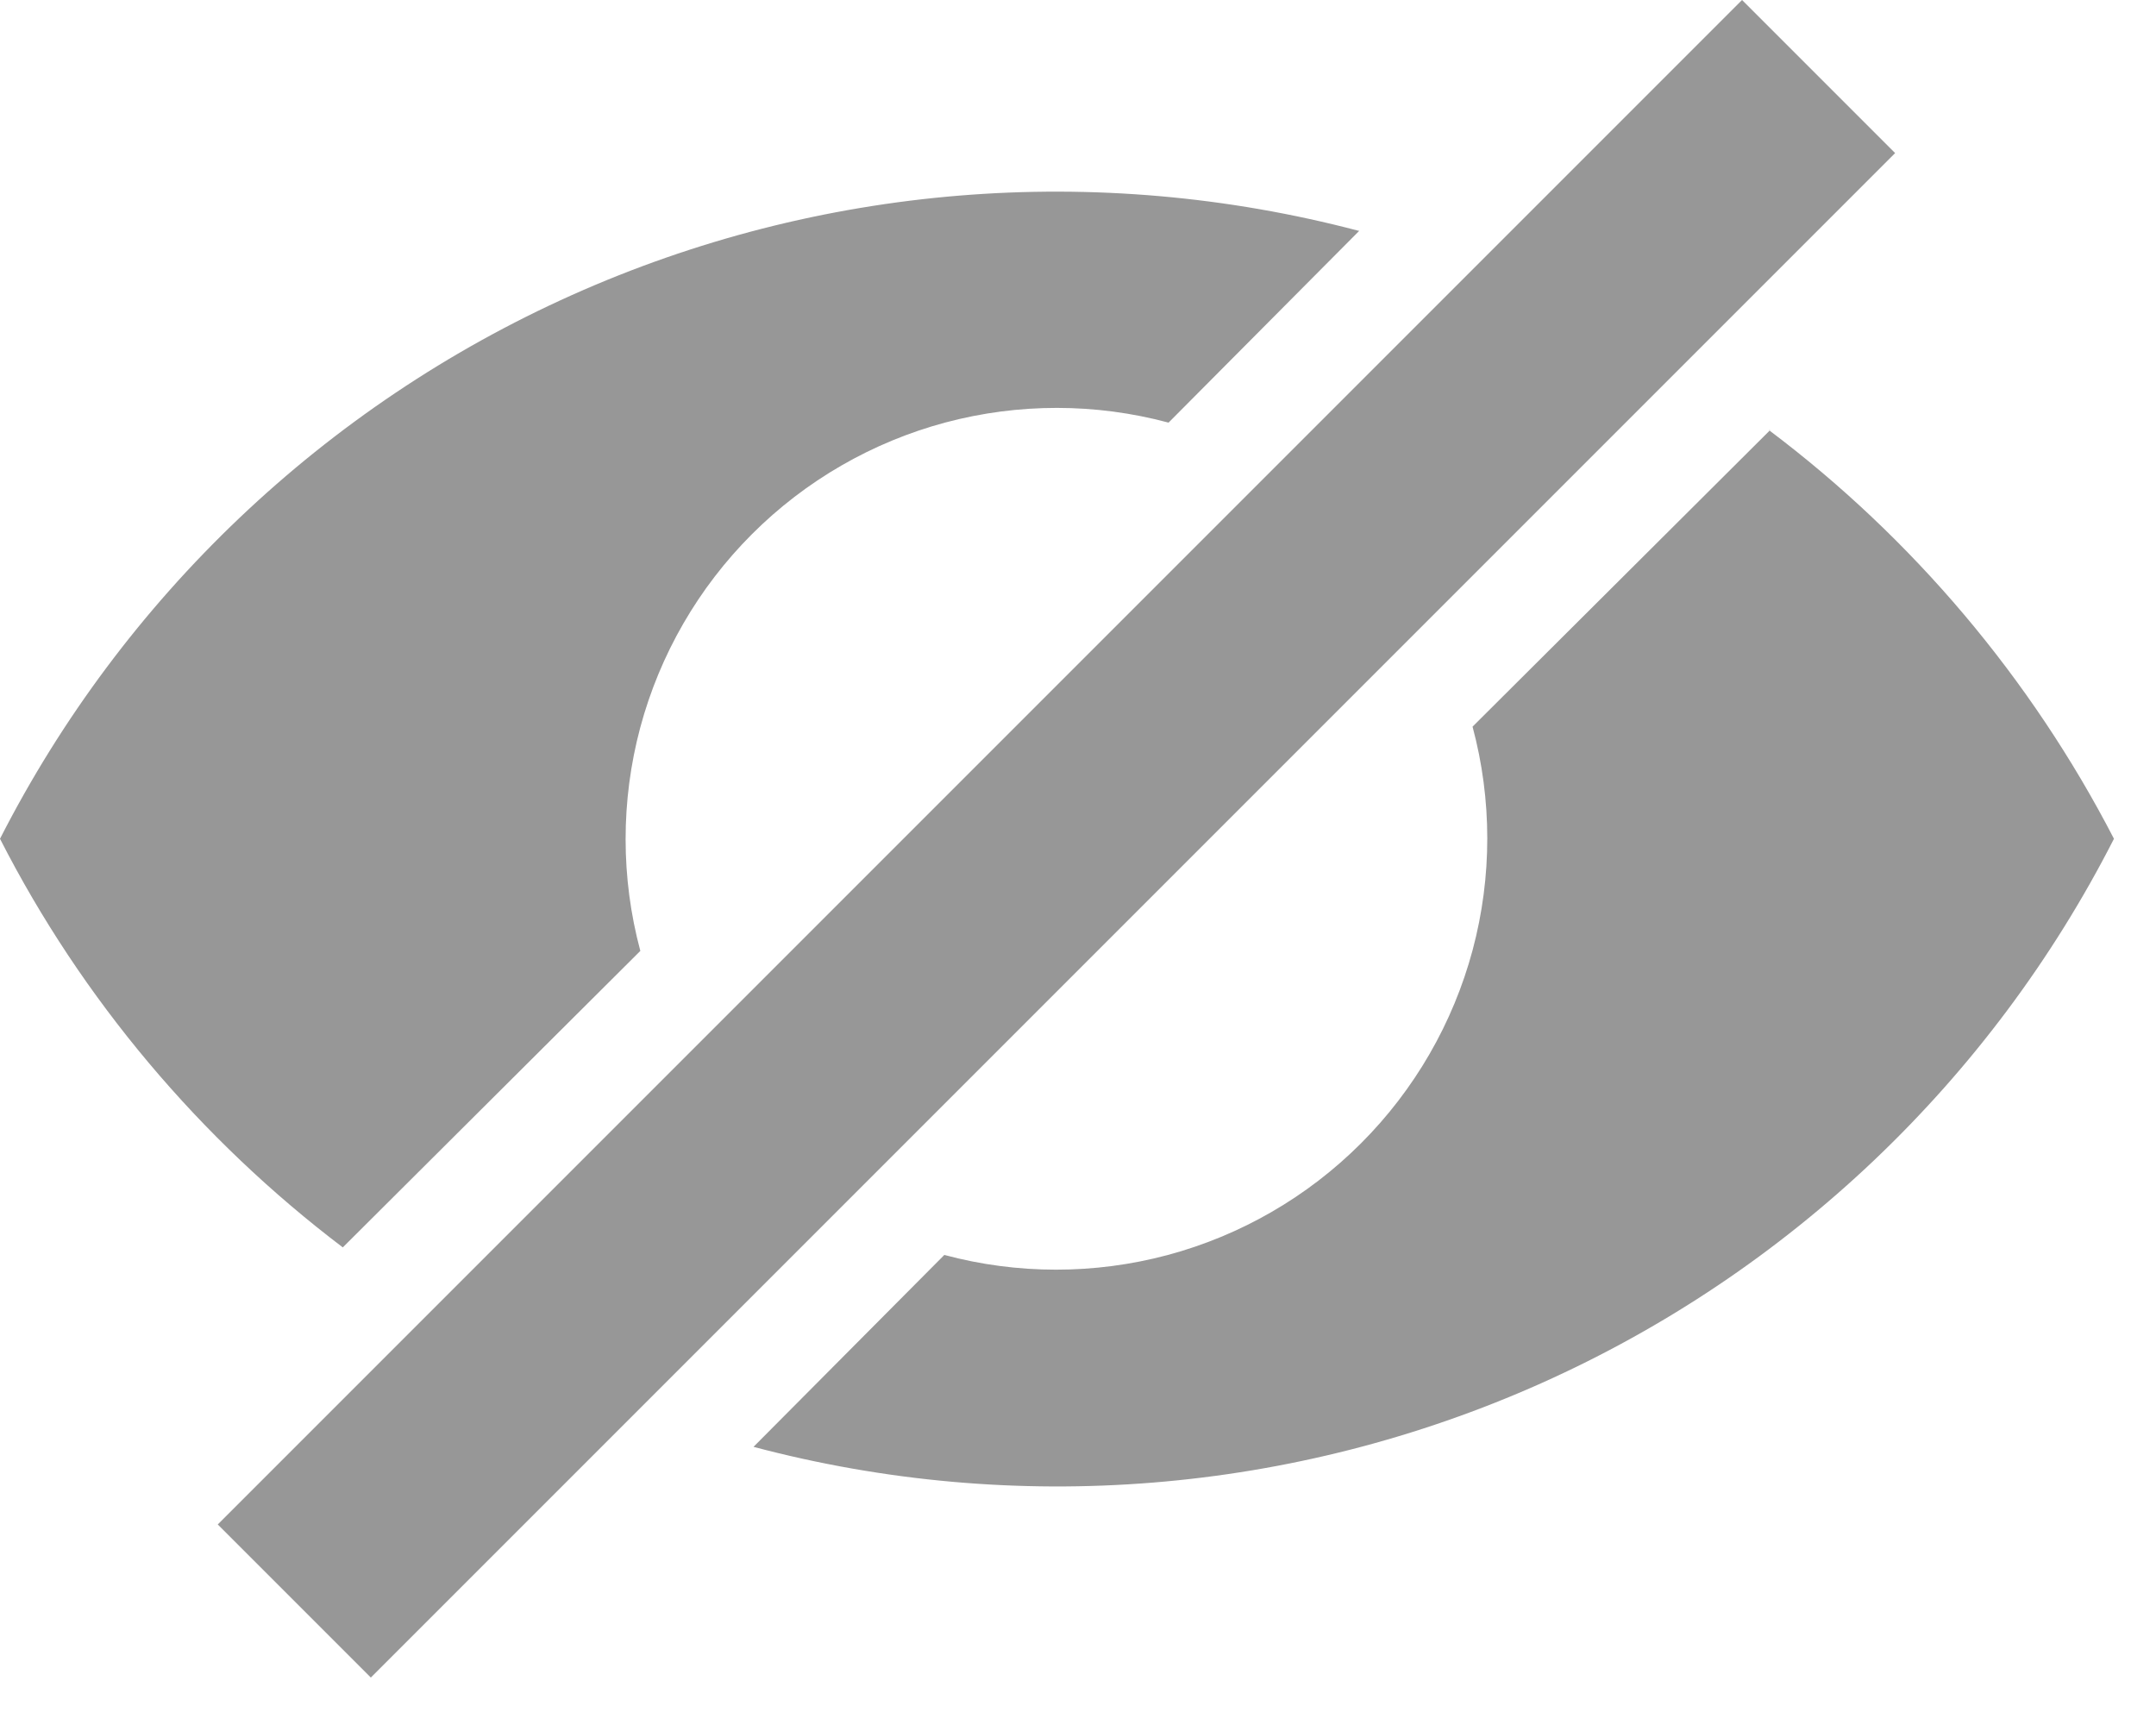 <svg width="20" height="16" viewBox="0 0 20 16" fill="none" xmlns="http://www.w3.org/2000/svg">
<path d="M12.61 2.14L10.84 3.92C10.162 3.738 9.447 3.738 8.769 3.919C8.09 4.101 7.472 4.458 6.975 4.955C6.478 5.452 6.121 6.07 5.939 6.749C5.758 7.427 5.758 8.142 5.94 8.82L3.18 11.57C1.86 10.57 0.76 9.27 0 7.78C1.141 5.543 3.013 3.763 5.305 2.737C7.597 1.711 10.171 1.501 12.6 2.14H12.61ZM16.41 3.99C17.74 4.99 18.84 6.29 19.61 7.78C18.468 10.021 16.593 11.804 14.297 12.83C12 13.856 9.421 14.065 6.99 13.42L8.76 11.64C9.438 11.822 10.153 11.822 10.831 11.641C11.51 11.459 12.128 11.102 12.625 10.605C13.122 10.108 13.479 9.49 13.661 8.811C13.842 8.133 13.842 7.418 13.66 6.74L16.42 3.99H16.41ZM16.16 0L17.58 1.42L3.44 15.56L2.02 14.14L16.16 0Z" fill="#979797"/>
</svg>